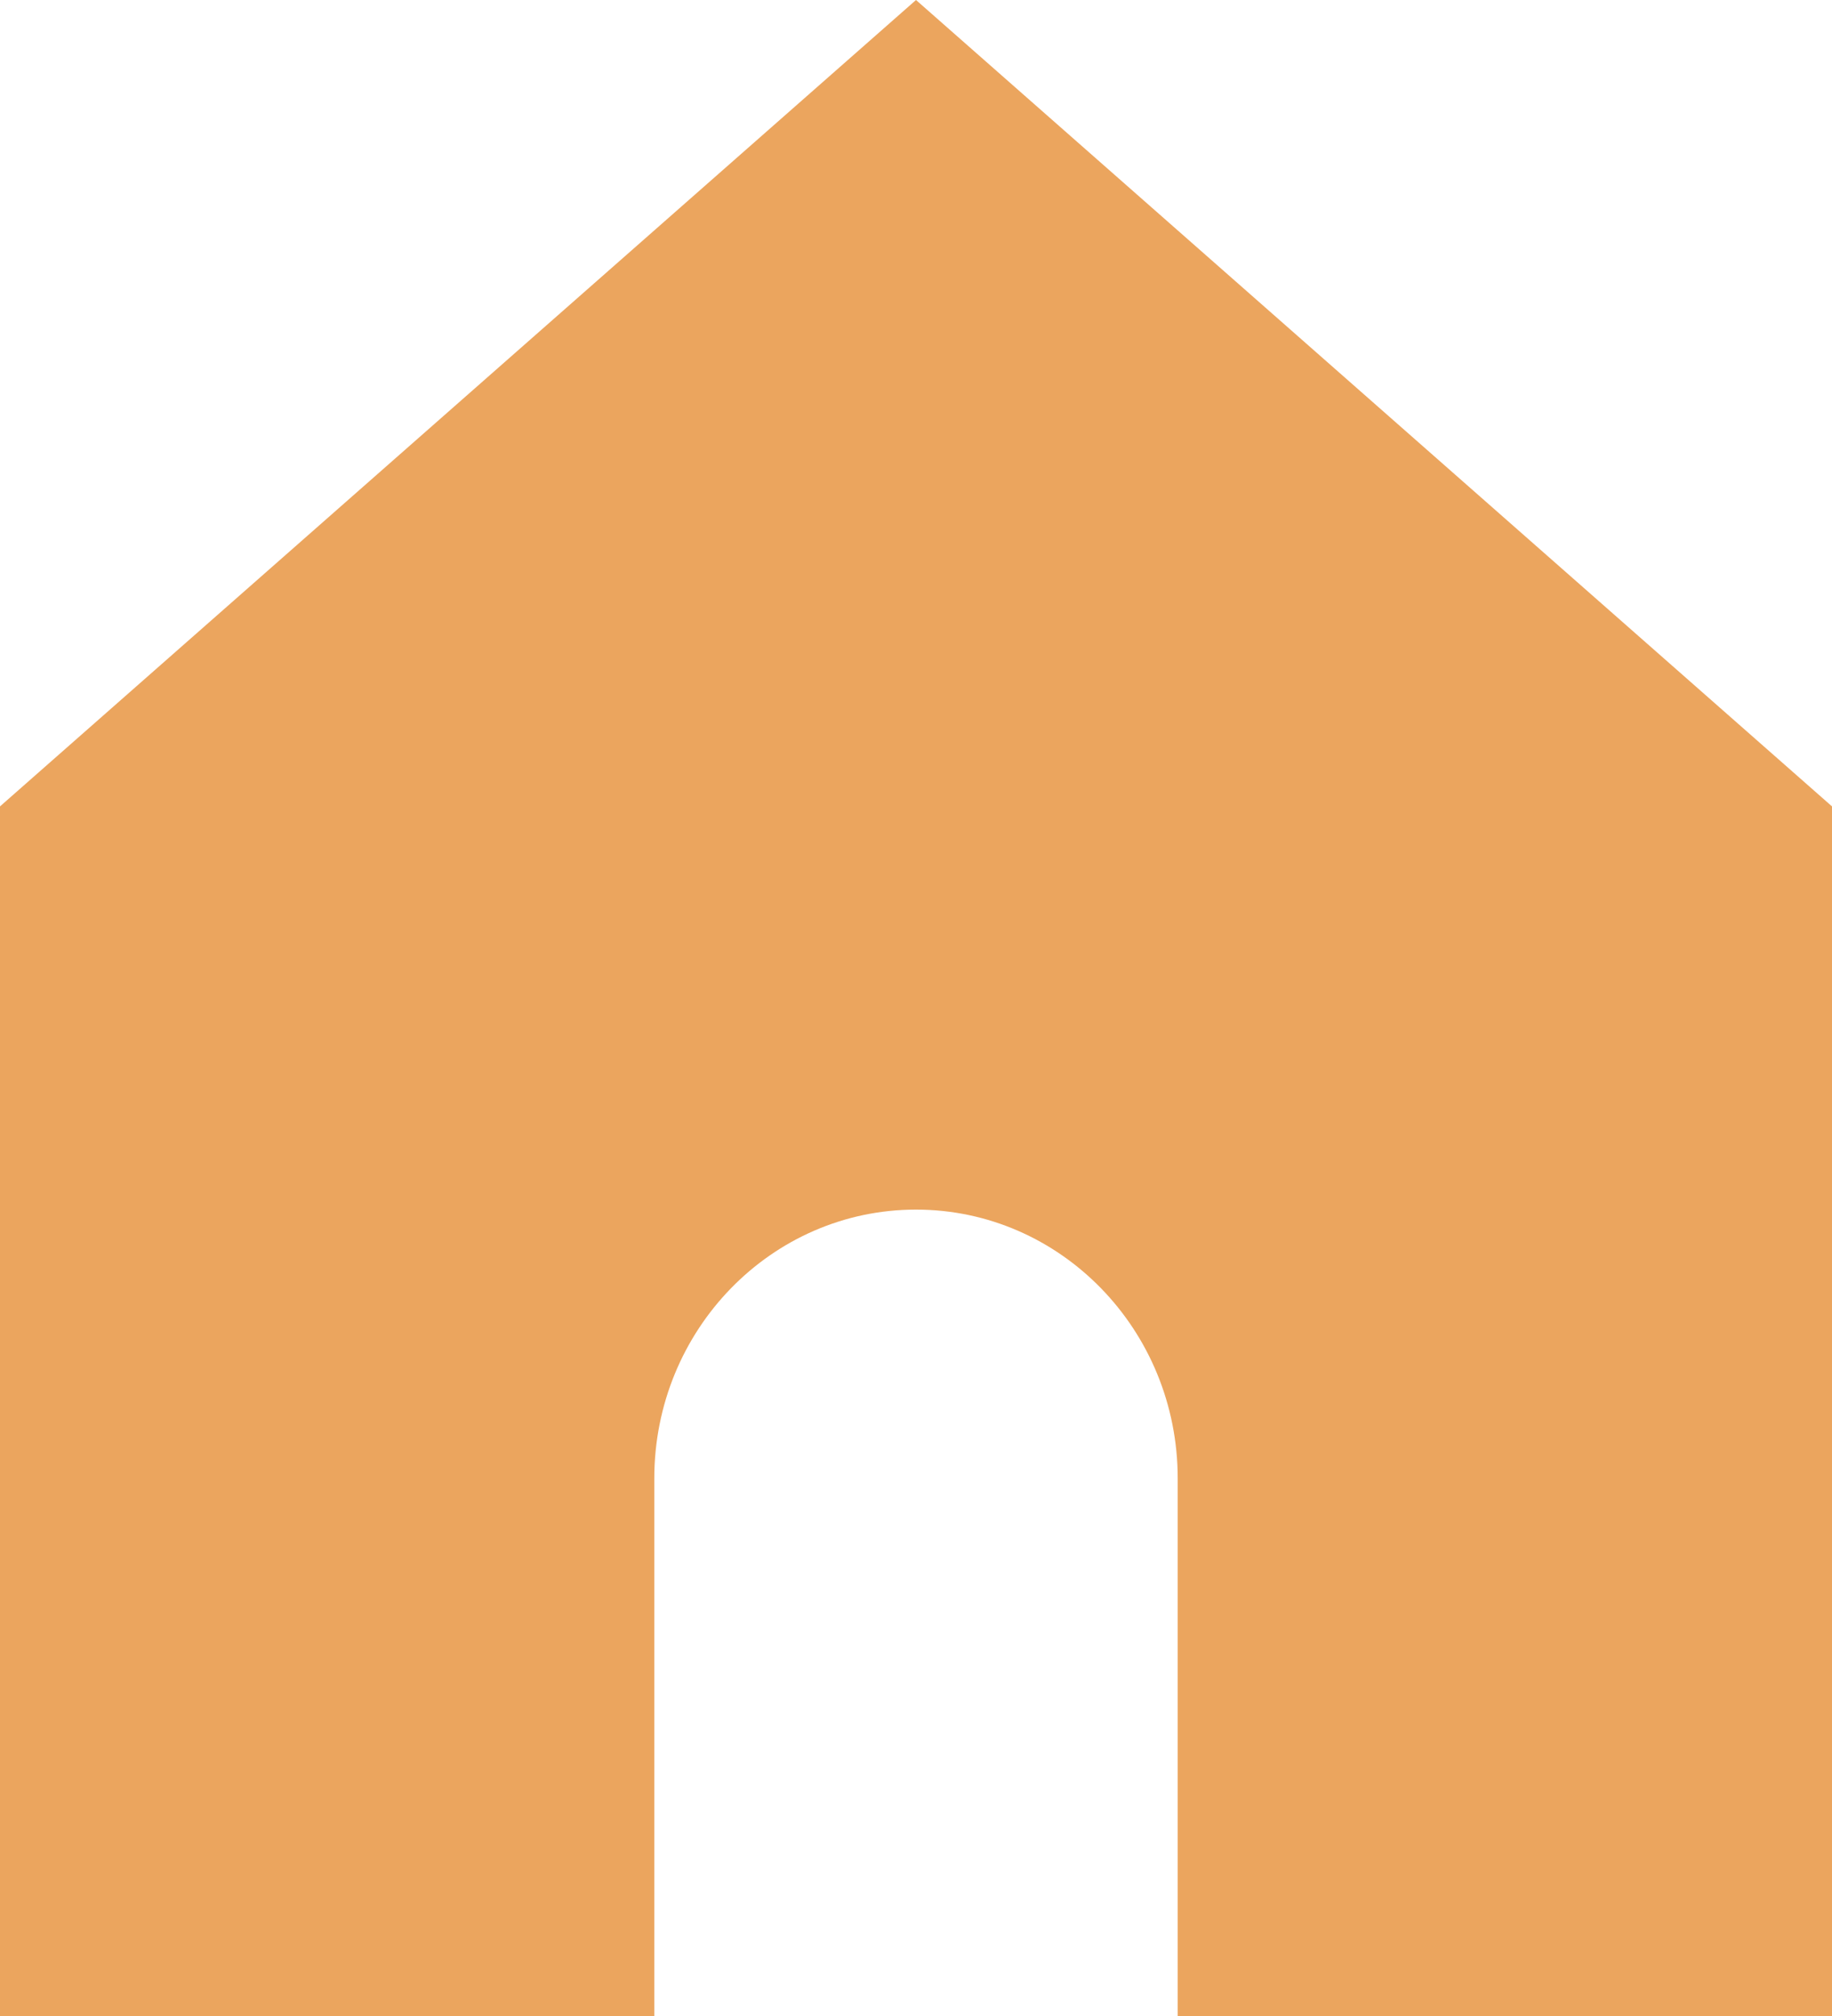 <svg width="20" height="22" viewBox="0 0 20 22" fill="none" xmlns="http://www.w3.org/2000/svg">
<path d="M0 8.8V22H7.143V16.133C7.143 14.513 8.422 13.2 10 13.2C11.578 13.2 12.857 14.513 12.857 16.133V22H20V8.8L10 0L0 8.8Z" fill="#EBA55E"/>
</svg>
